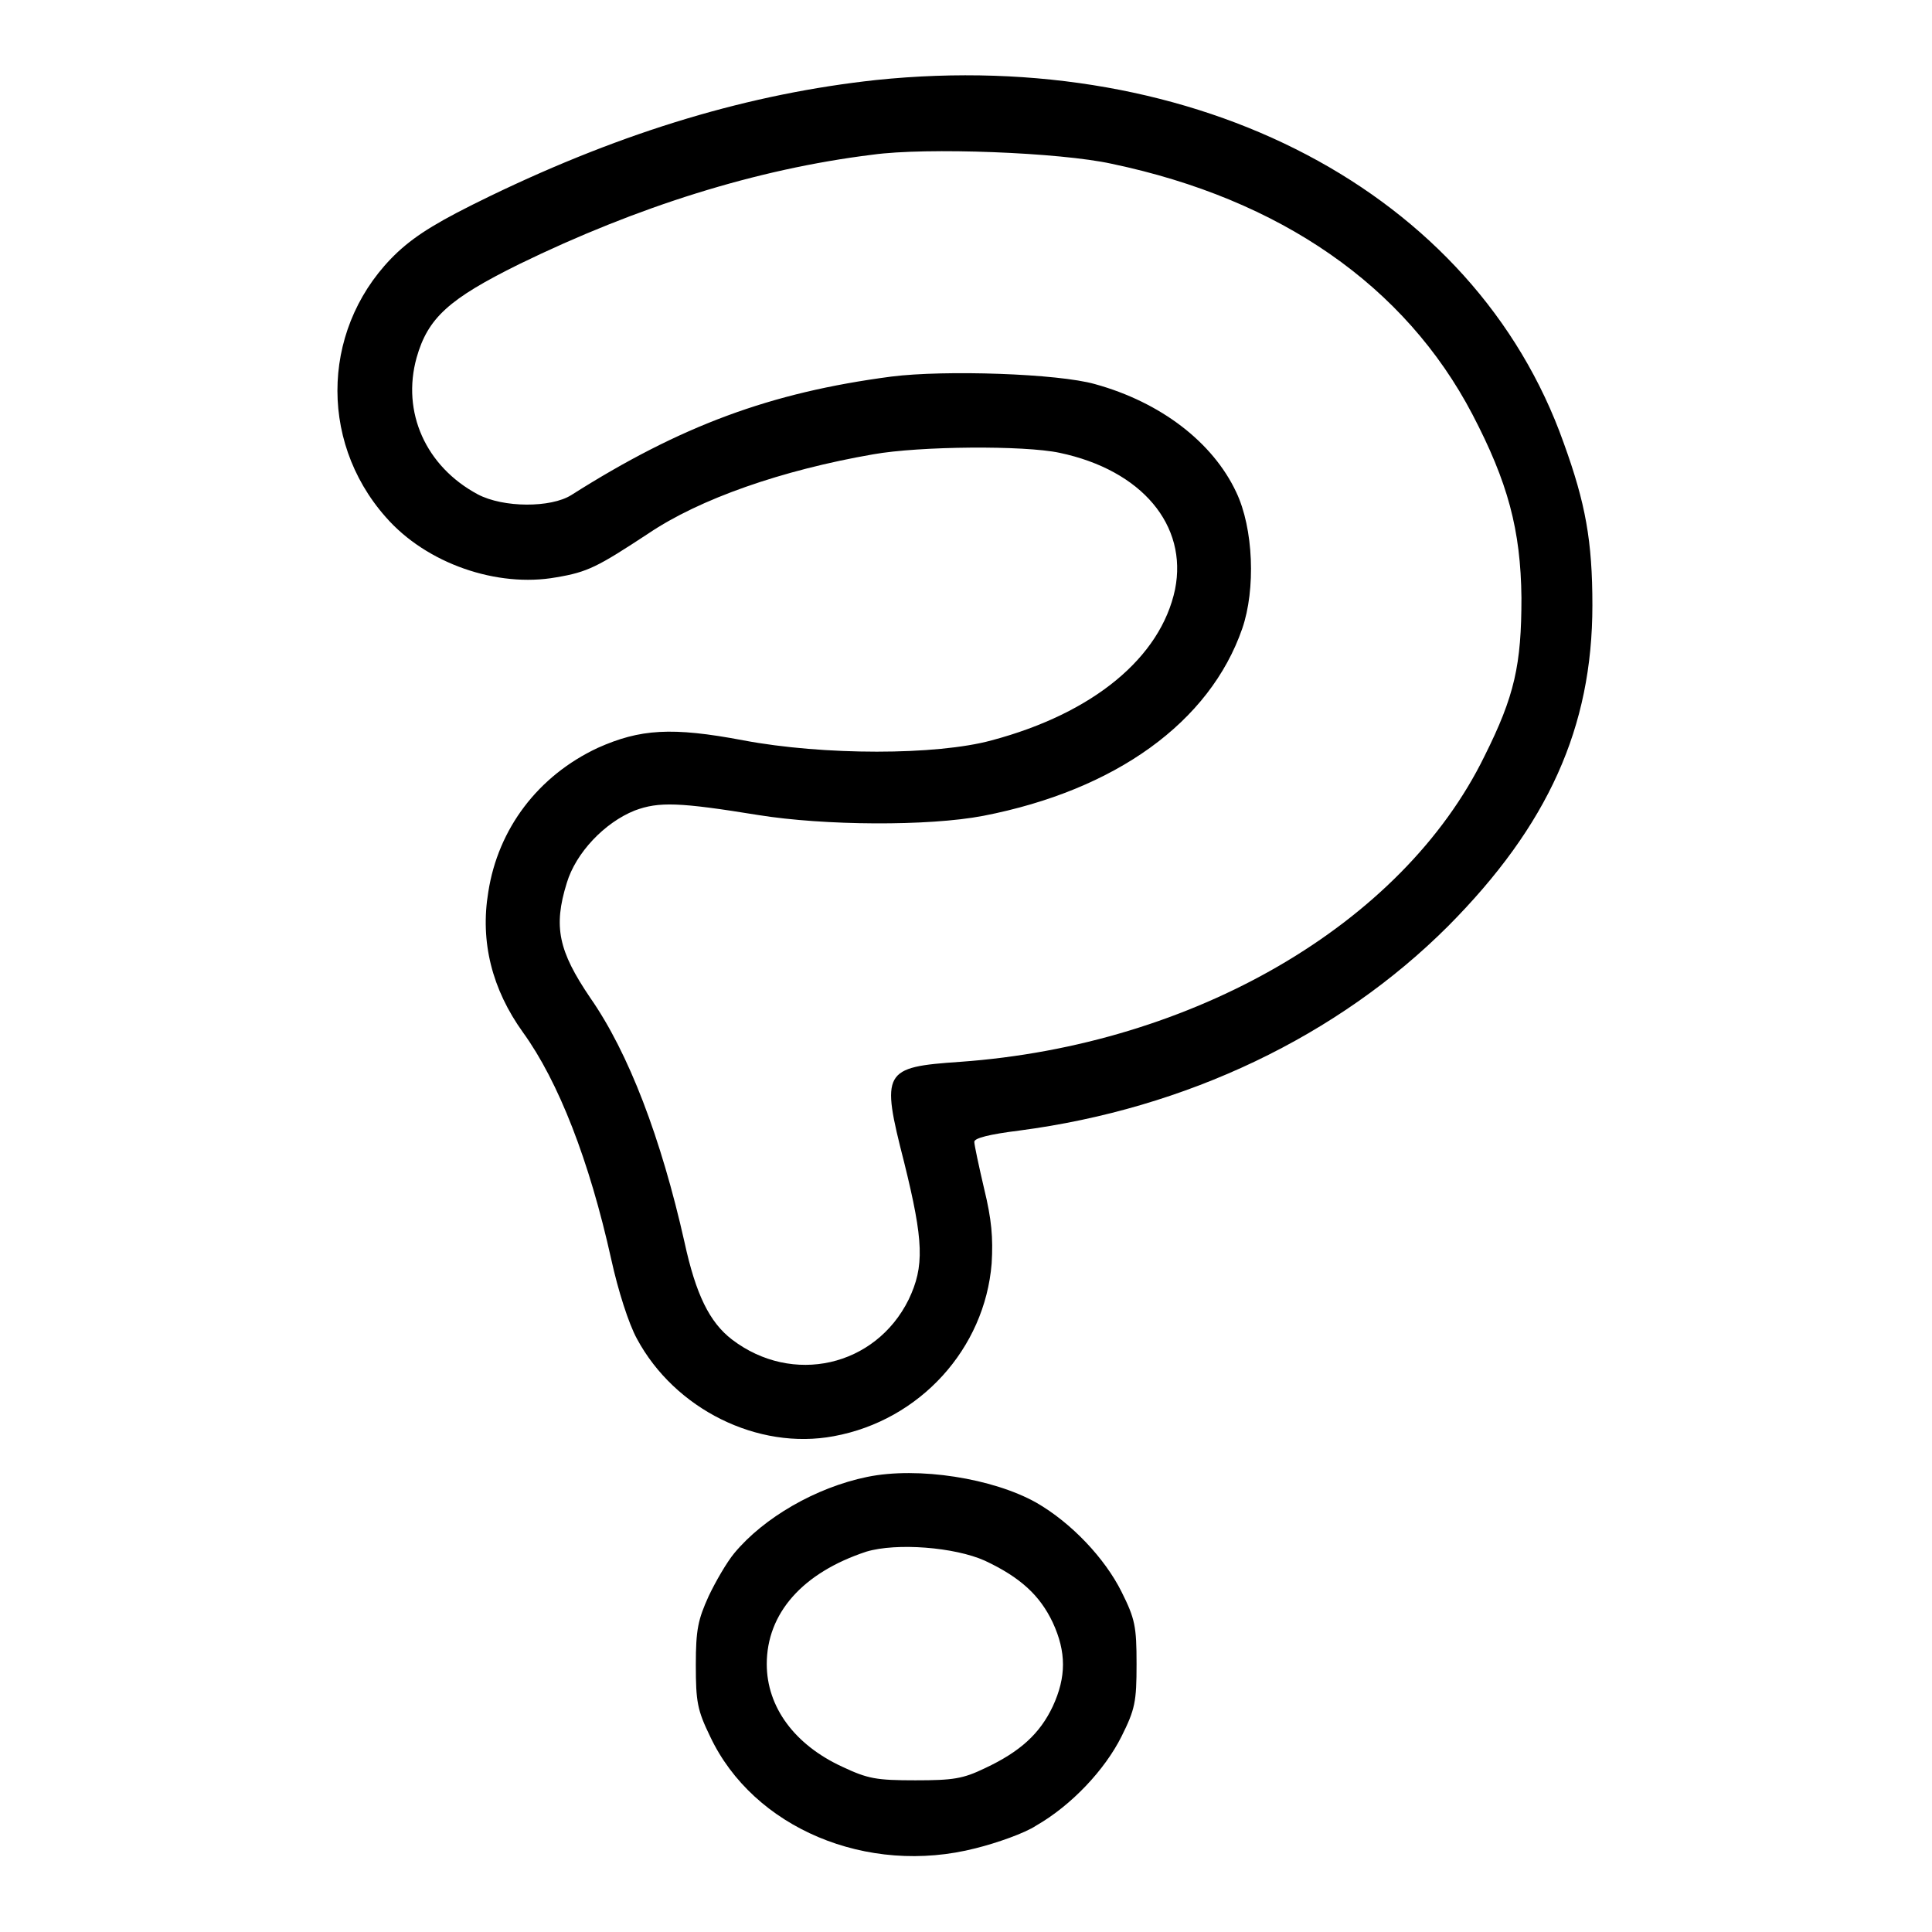 <?xml version="1.0" encoding="utf-8"?>
<!-- Svg Vector Icons : http://www.onlinewebfonts.com/icon -->
<!DOCTYPE svg PUBLIC "-//W3C//DTD SVG 1.1//EN" "http://www.w3.org/Graphics/SVG/1.1/DTD/svg11.dtd">
<svg version="1.1" xmlns="http://www.w3.org/2000/svg" xmlns:xlink="http://www.w3.org/1999/xlink" x="0px" y="0px" viewBox="0 0 256 256" enable-background="new 0 0 256 256" xml:space="preserve">
<g><g><g><path fill="#000000" d="M116.1,10.6C99.5,12.4,82.9,17.3,64.9,26c-6.6,3.2-9.6,5-12.2,7.4c-10,9.4-10.7,24.8-1.6,35.1c5.4,6.2,14.8,9.4,22.6,8c4.2-0.7,5.5-1.4,12.2-5.8c6.8-4.6,17.7-8.4,29.8-10.5c6.2-1.1,20-1.2,24.7-0.2c10.9,2.3,17,9.6,15.3,18.1c-1.9,9-10.8,16.4-24.3,20c-7.3,2-22.3,2-32.9,0c-9.5-1.8-13.7-1.5-19.3,1c-7.9,3.7-13.2,10.7-14.5,19.1c-1.1,6.6,0.5,12.9,4.6,18.6c4.7,6.5,8.8,17,11.7,30.1c0.9,4.1,2.3,8.5,3.4,10.5c5,9.3,16,14.8,26.1,12.9c11.4-2.1,20-11.6,20.9-22.9c0.2-3.4,0-5.8-1-9.9c-0.7-3-1.3-5.8-1.3-6.2c0-0.5,2-1,6-1.5c22.1-2.9,42.2-12.5,56.8-27.1c13.2-13.3,19.1-26.3,19.1-42.5c0-8.5-0.9-13.5-3.8-21.5C195.4,25.4,158.6,6.2,116.1,10.6z M147.3,21.7c22.4,4.7,38.9,16.2,47.8,33.2c4.7,9,6.4,15.3,6.5,24.3c0,8.9-0.9,13-4.9,21c-10.9,22.3-38.6,38.3-69.5,40.5c-10.2,0.7-10.5,1.2-7.4,13.3c2.6,10.5,2.7,13.8,0.6,18.2c-4.4,8.9-15.4,11.4-23.4,5.3c-3-2.3-4.8-6-6.3-12.9c-3.1-13.8-7.4-25.1-12.5-32.4c-4.2-6.2-4.9-9.4-3.1-15.2c1.2-4,5-8,9-9.6c3.2-1.2,5.9-1.1,16.4,0.6c8.7,1.4,22.5,1.5,29.8,0.1c17.5-3.4,30-12.4,34.3-24.8c1.8-5.2,1.5-13.3-0.8-18.1c-3.1-6.6-10-11.9-18.7-14.3c-4.9-1.4-19.9-1.9-27-1c-16,2.1-27.9,6.5-42.4,15.7c-2.7,1.7-9,1.7-12.4-0.1c-6.9-3.7-10.1-10.9-8.1-18.1c1.5-5.3,4.3-7.8,13.6-12.4c15.6-7.6,31.4-12.6,46.8-14.5C122.8,19.5,140.5,20.2,147.3,21.7z"/><path fill="#000000" d="M114.9,195.7c-6.8,1.4-13.7,5.4-17.6,10.1c-1,1.2-2.5,3.8-3.4,5.7c-1.4,3.1-1.7,4.4-1.7,9.1c0,4.9,0.2,6,1.9,9.5c5.7,12.1,20.8,18.5,35.2,14.8c2.8-0.7,6.5-2,8-3c4.7-2.7,9.1-7.4,11.3-11.8c1.8-3.6,2-4.6,2-9.6s-0.2-6-2-9.6c-2.2-4.4-6.6-9.1-11.3-11.8C131.6,195.9,121.7,194.3,114.9,195.7z M130.5,206.8c4.7,2.2,7.3,4.6,9,8.2c1.8,3.9,1.8,7.2,0,11.1c-1.7,3.6-4.3,6-9,8.2c-2.9,1.4-4.2,1.6-9.2,1.6c-5.2,0-6.3-0.2-9.7-1.8c-6.3-2.9-10-7.9-10-13.6c0-6.7,4.7-12.1,13.2-14.9C118.8,204.4,126.5,205,130.5,206.8z"/></g></g></g>
</svg>